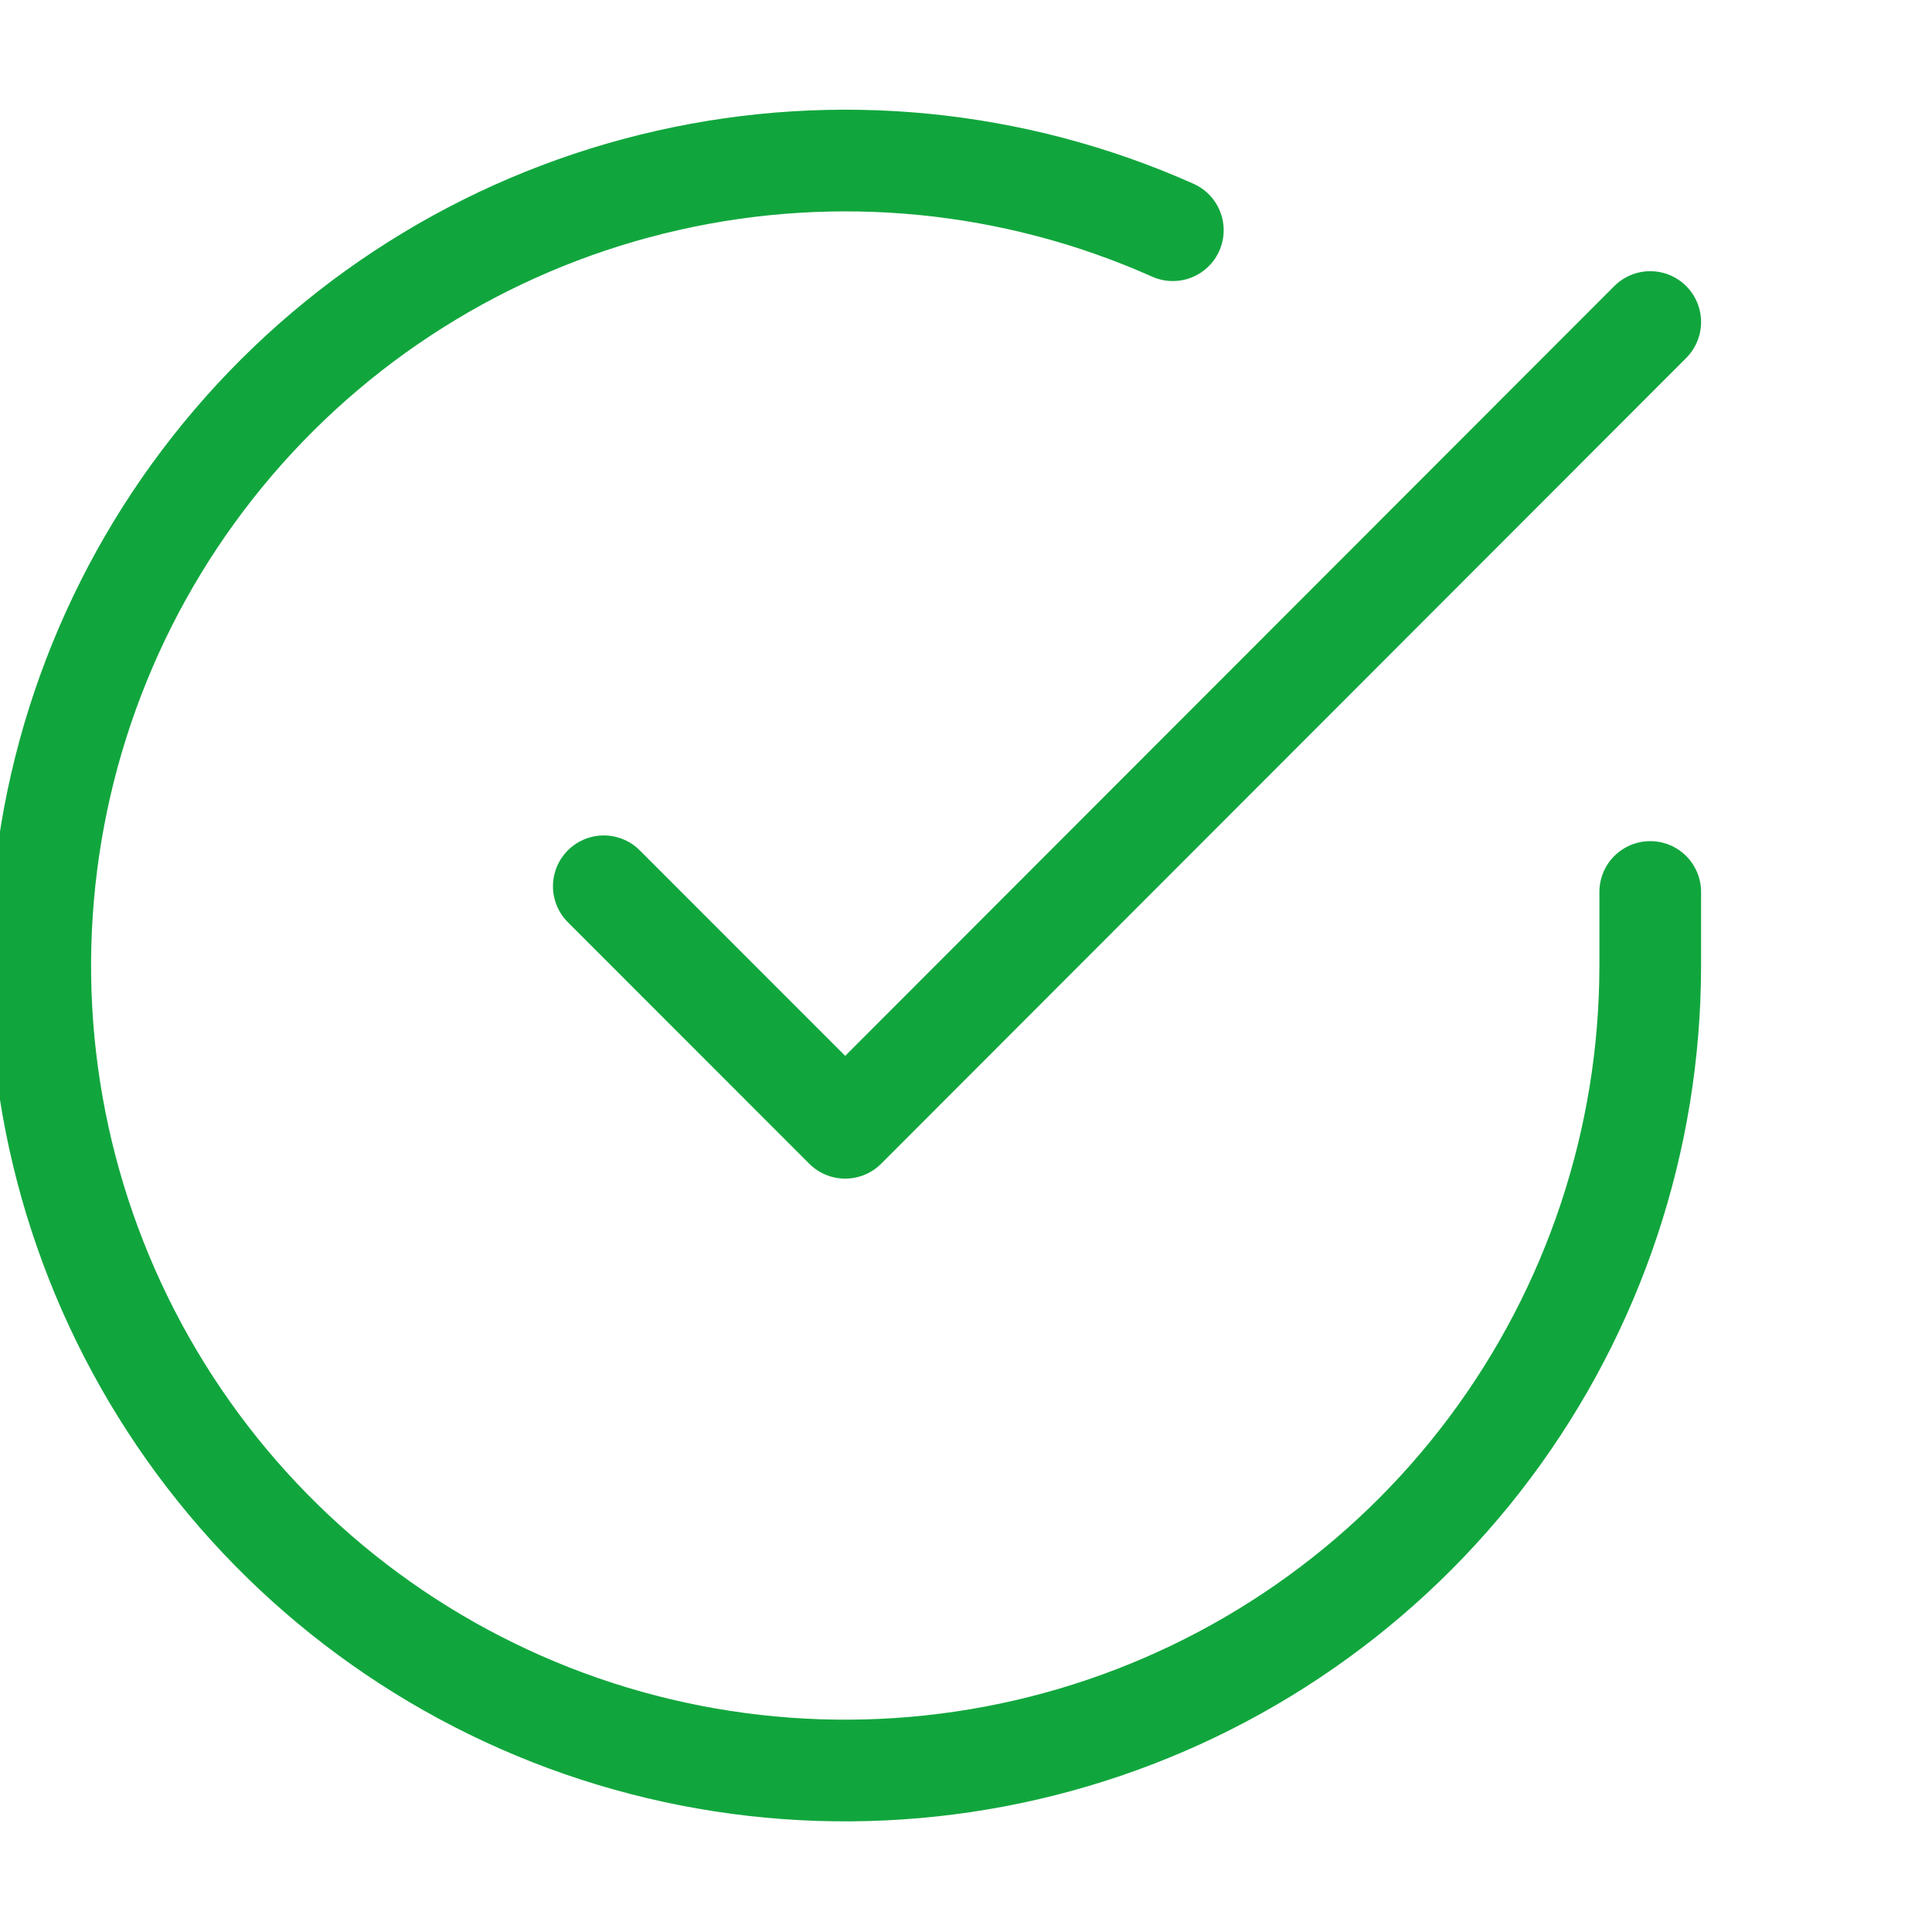 <svg xmlns="http://www.w3.org/2000/svg" width="19" height="19" viewBox="0 0 19 19" fill="none"><g clip-path="url(#clip0_290_189)"><path d="M16.229 8.772V9.5C16.228 11.207 15.675 12.868 14.653 14.236C13.631 15.603 12.194 16.603 10.557 17.087C8.92 17.571 7.17 17.513 5.569 16.922C3.967 16.33 2.6 15.237 1.671 13.804C0.742 12.372 0.3 10.678 0.413 8.975C0.525 7.271 1.185 5.65 2.294 4.352C3.403 3.054 4.902 2.15 6.567 1.774C8.233 1.397 9.975 1.569 11.534 2.264" stroke="#11A63D" stroke-linecap="round" stroke-linejoin="round"></path><path d="M16.229 3.167L8.312 11.091L5.938 8.716" stroke="#11A63D" stroke-linecap="round" stroke-linejoin="round"></path></g><defs><clipPath id="clip0_290_189"><rect width="19" height="19" fill="white"></rect></clipPath></defs></svg>